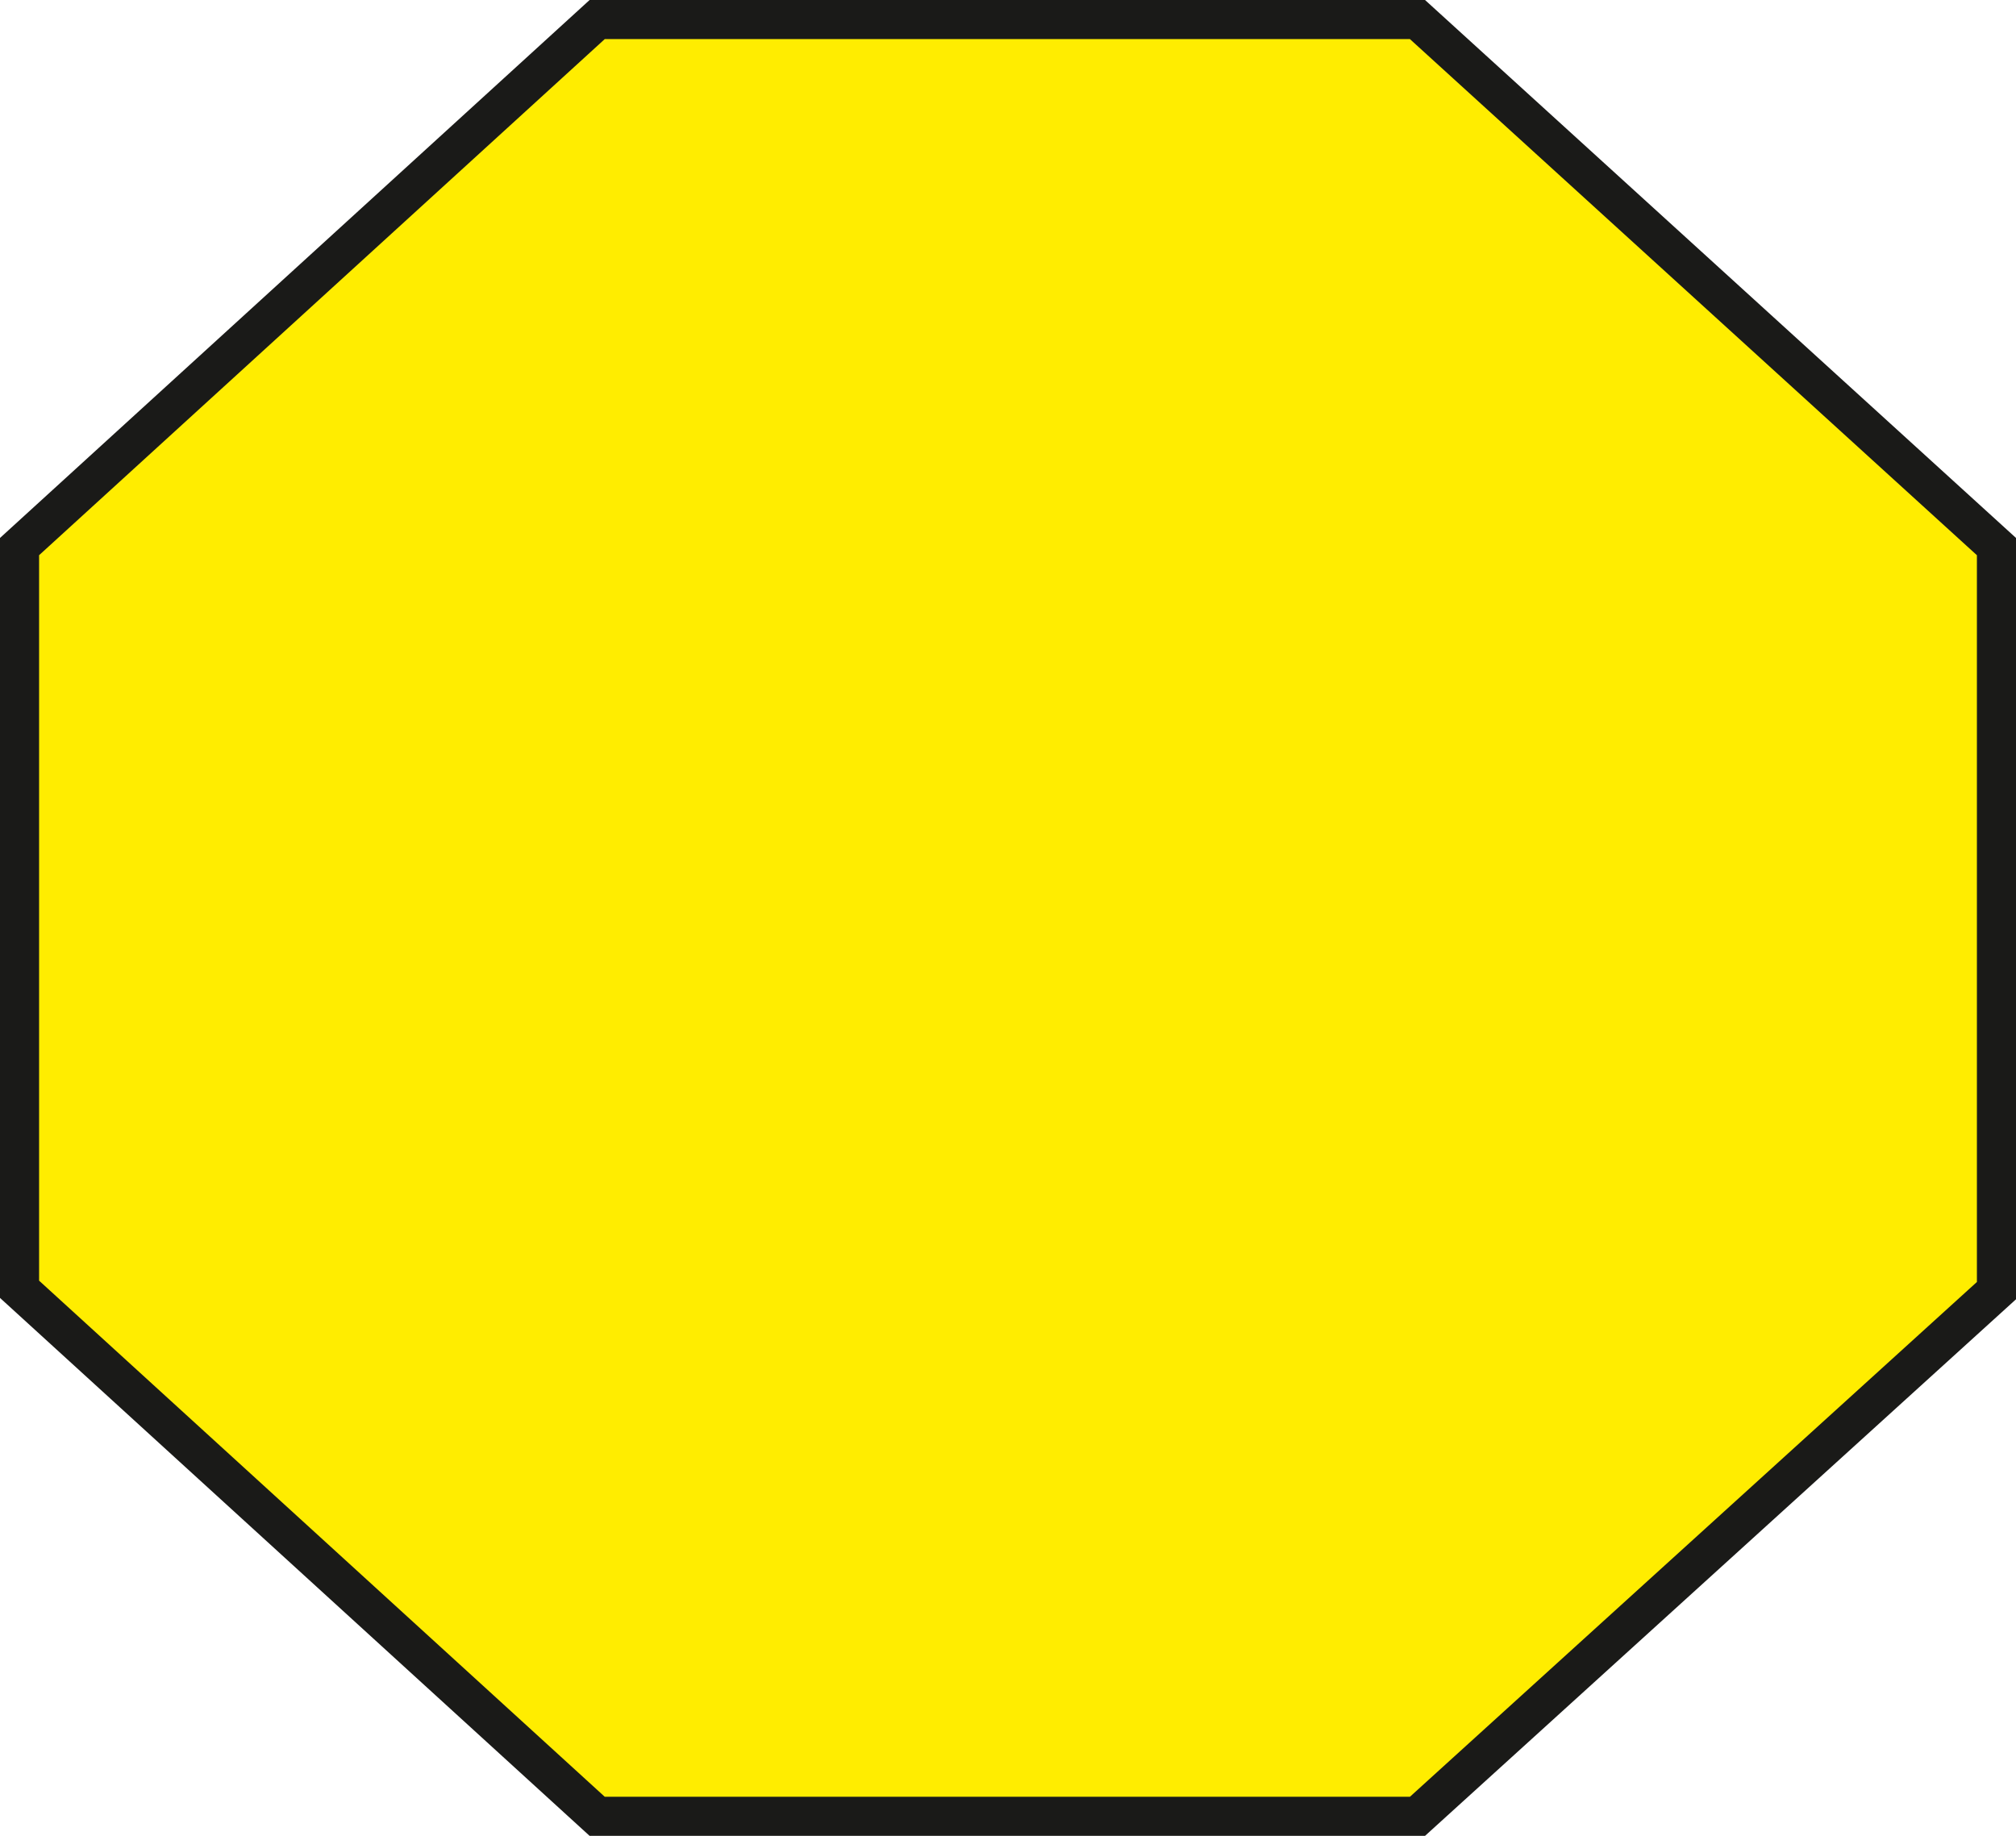 <svg xmlns="http://www.w3.org/2000/svg" viewBox="0 0 29.91 27.24"><defs><style>.cls-1{fill:#ffed00;}.cls-2{fill:none;stroke:#1a1a18;stroke-miterlimit:2.61;stroke-width:0.58px;}</style></defs><title>Asset 10</title><g id="Layer_2" data-name="Layer 2"><g id="Layer_1-2" data-name="Layer 1"><polygon class="cls-1" points="0.29 19.13 0.29 8.11 8.86 0.29 21.03 0.29 29.62 8.11 29.62 19.15 21.03 26.95 8.86 26.95 0.29 19.13"/><polygon class="cls-2" points="0.29 19.13 0.29 8.11 8.86 0.29 21.03 0.29 29.62 8.11 29.62 19.15 21.03 26.95 8.86 26.95 0.29 19.13"/></g></g></svg>